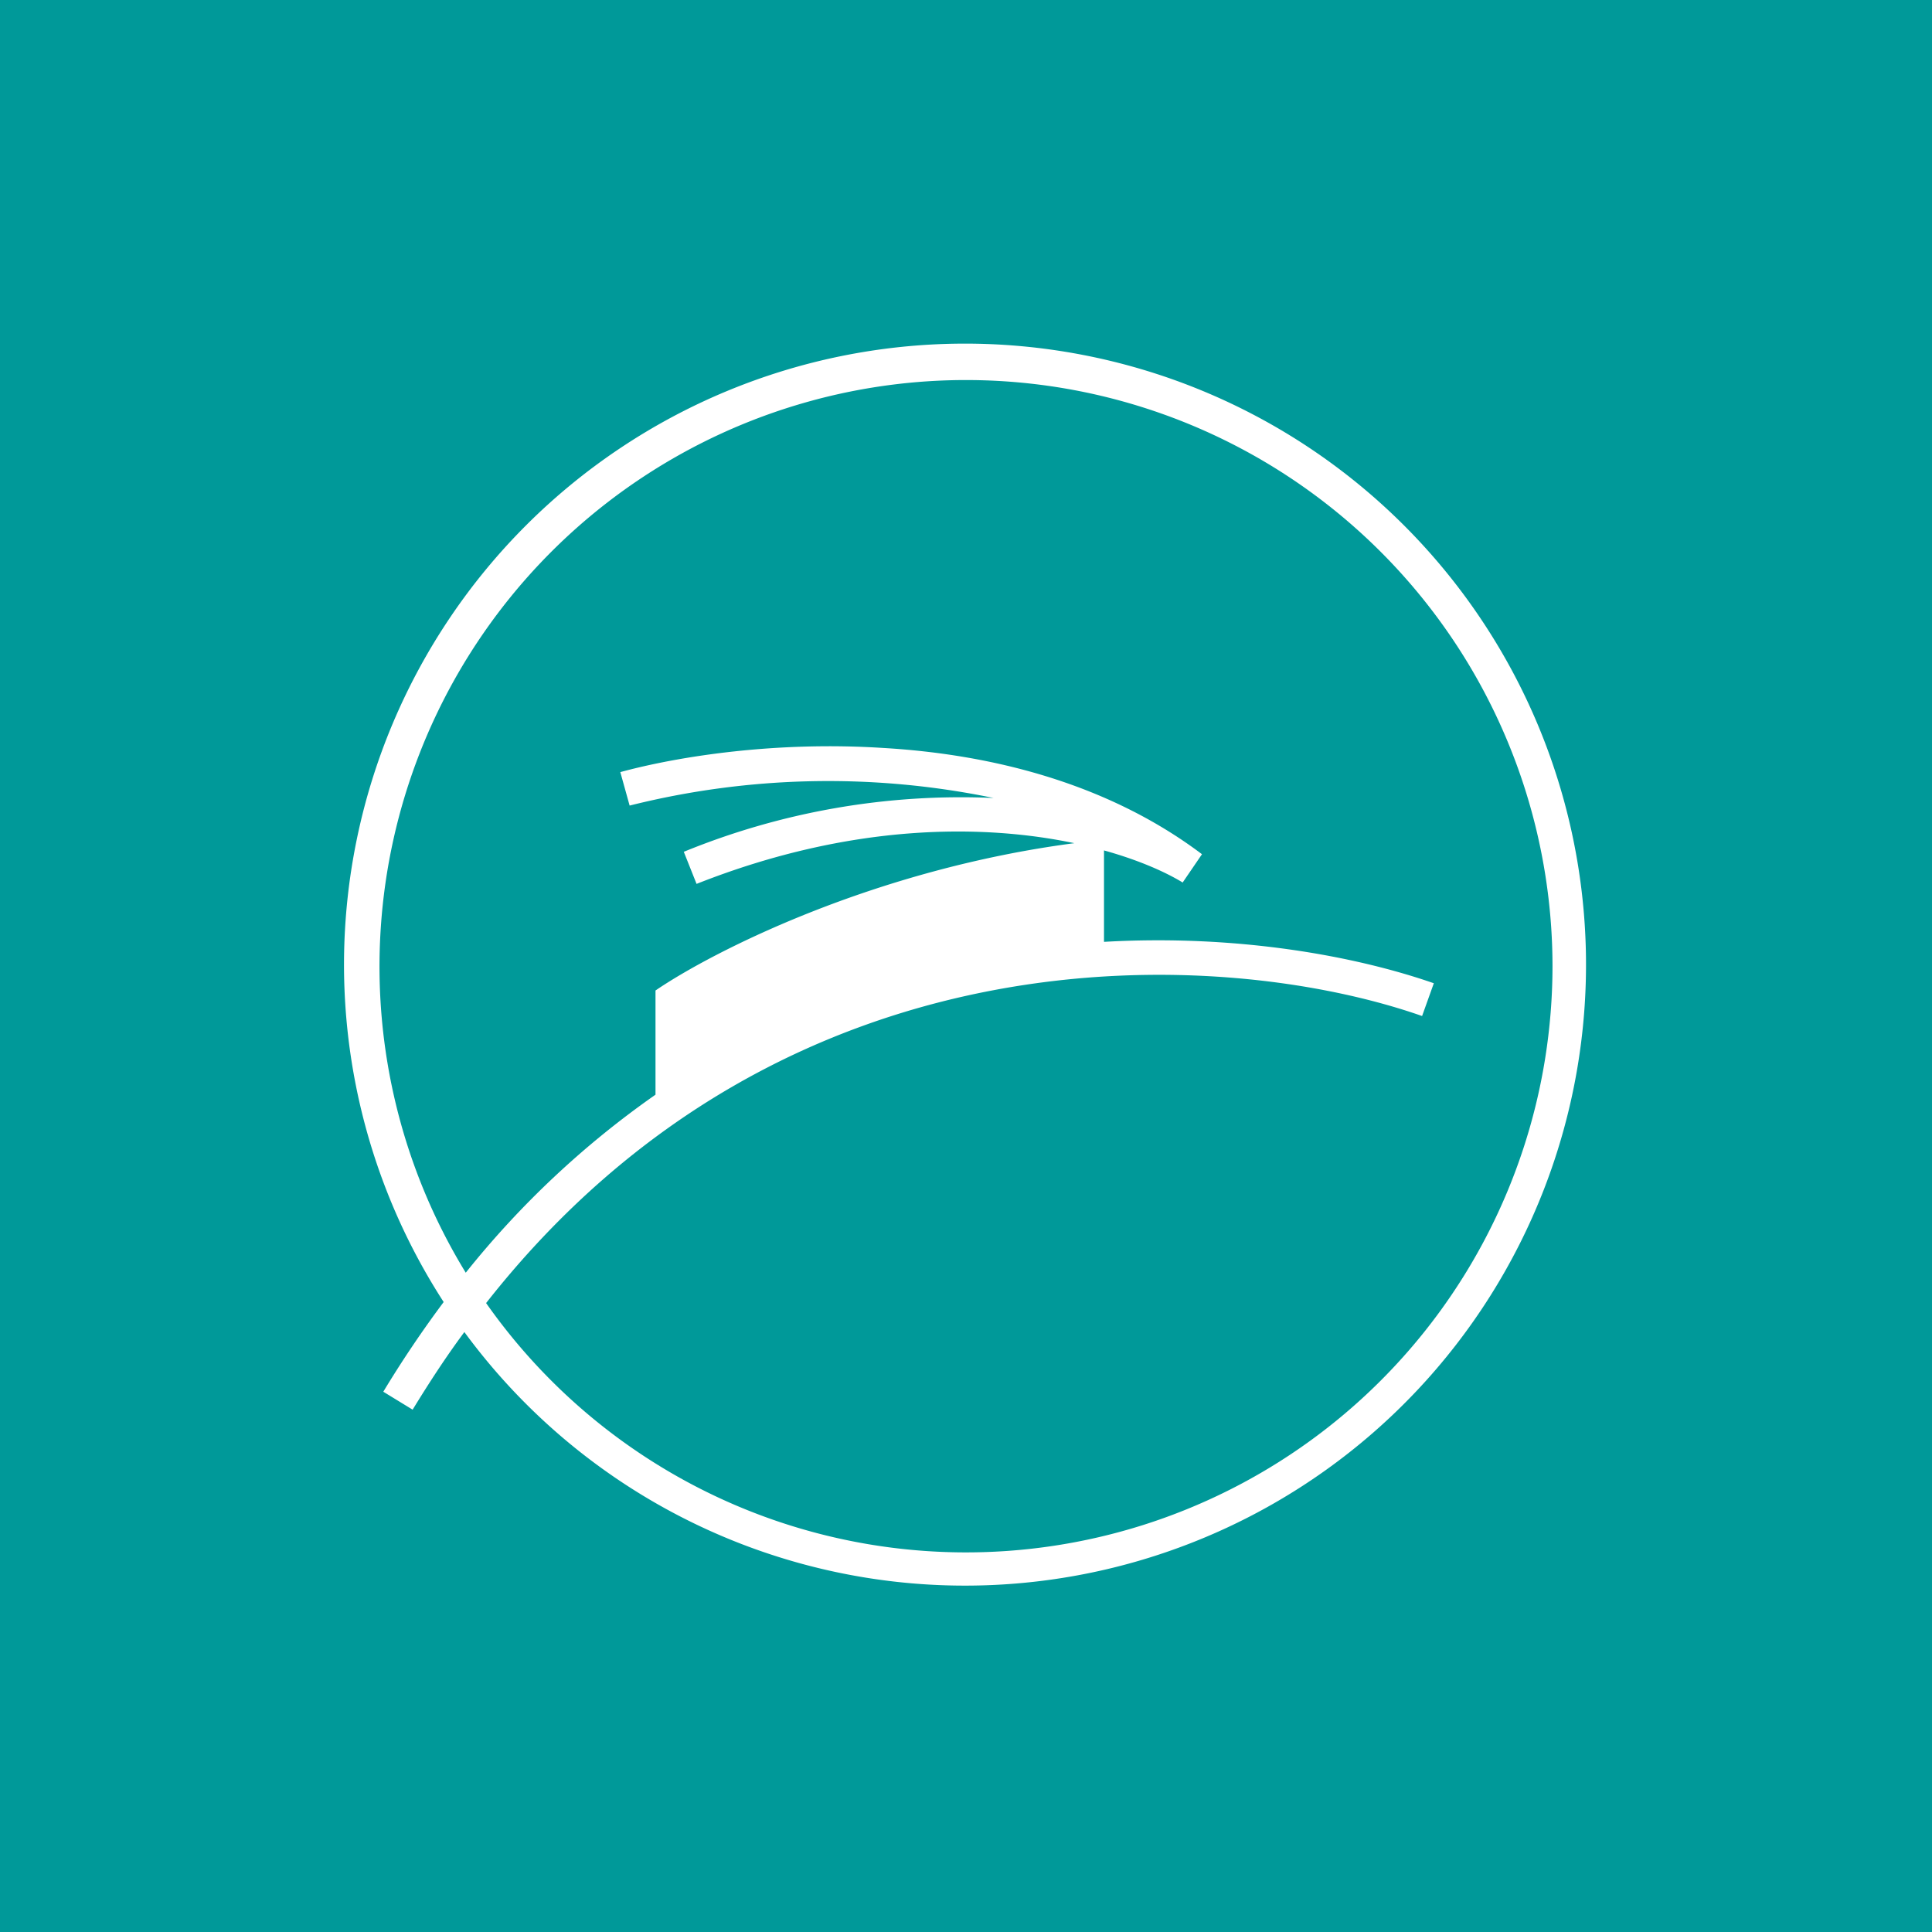 <!-- by TradingView --><svg xmlns="http://www.w3.org/2000/svg" width="56" height="56"><path fill="#099" d="M0 0h56v56H0z"/><path fill-rule="evenodd" d="M45 28a17 17 0 01-30.91 9.77c8.72-11.1 21.46-10.31 27.13-8.32l.34-.95c-2.3-.8-5.72-1.42-9.56-1.2v-2.65c1.01.28 1.79.63 2.28.93l.56-.82c-2.76-2.08-6.15-2.9-9.24-3.08-3.1-.2-5.93.24-7.62.7l.27.97a23.66 23.66 0 0110.55-.22 21.2 21.2 0 00-8.98 1.56l.37.93c4.5-1.78 8.33-1.73 10.95-1.18-5.8.76-10.47 3.13-12.14 4.27v3.02a26.36 26.36 0 00-5.5 5.16 17 17 0 1131.5-8.9zm-32.14 9.74a18 18 0 11.6.87c-.52.7-1.01 1.45-1.5 2.25l-.85-.52a32 32 0 011.75-2.6z" fill="#fff"/></svg>